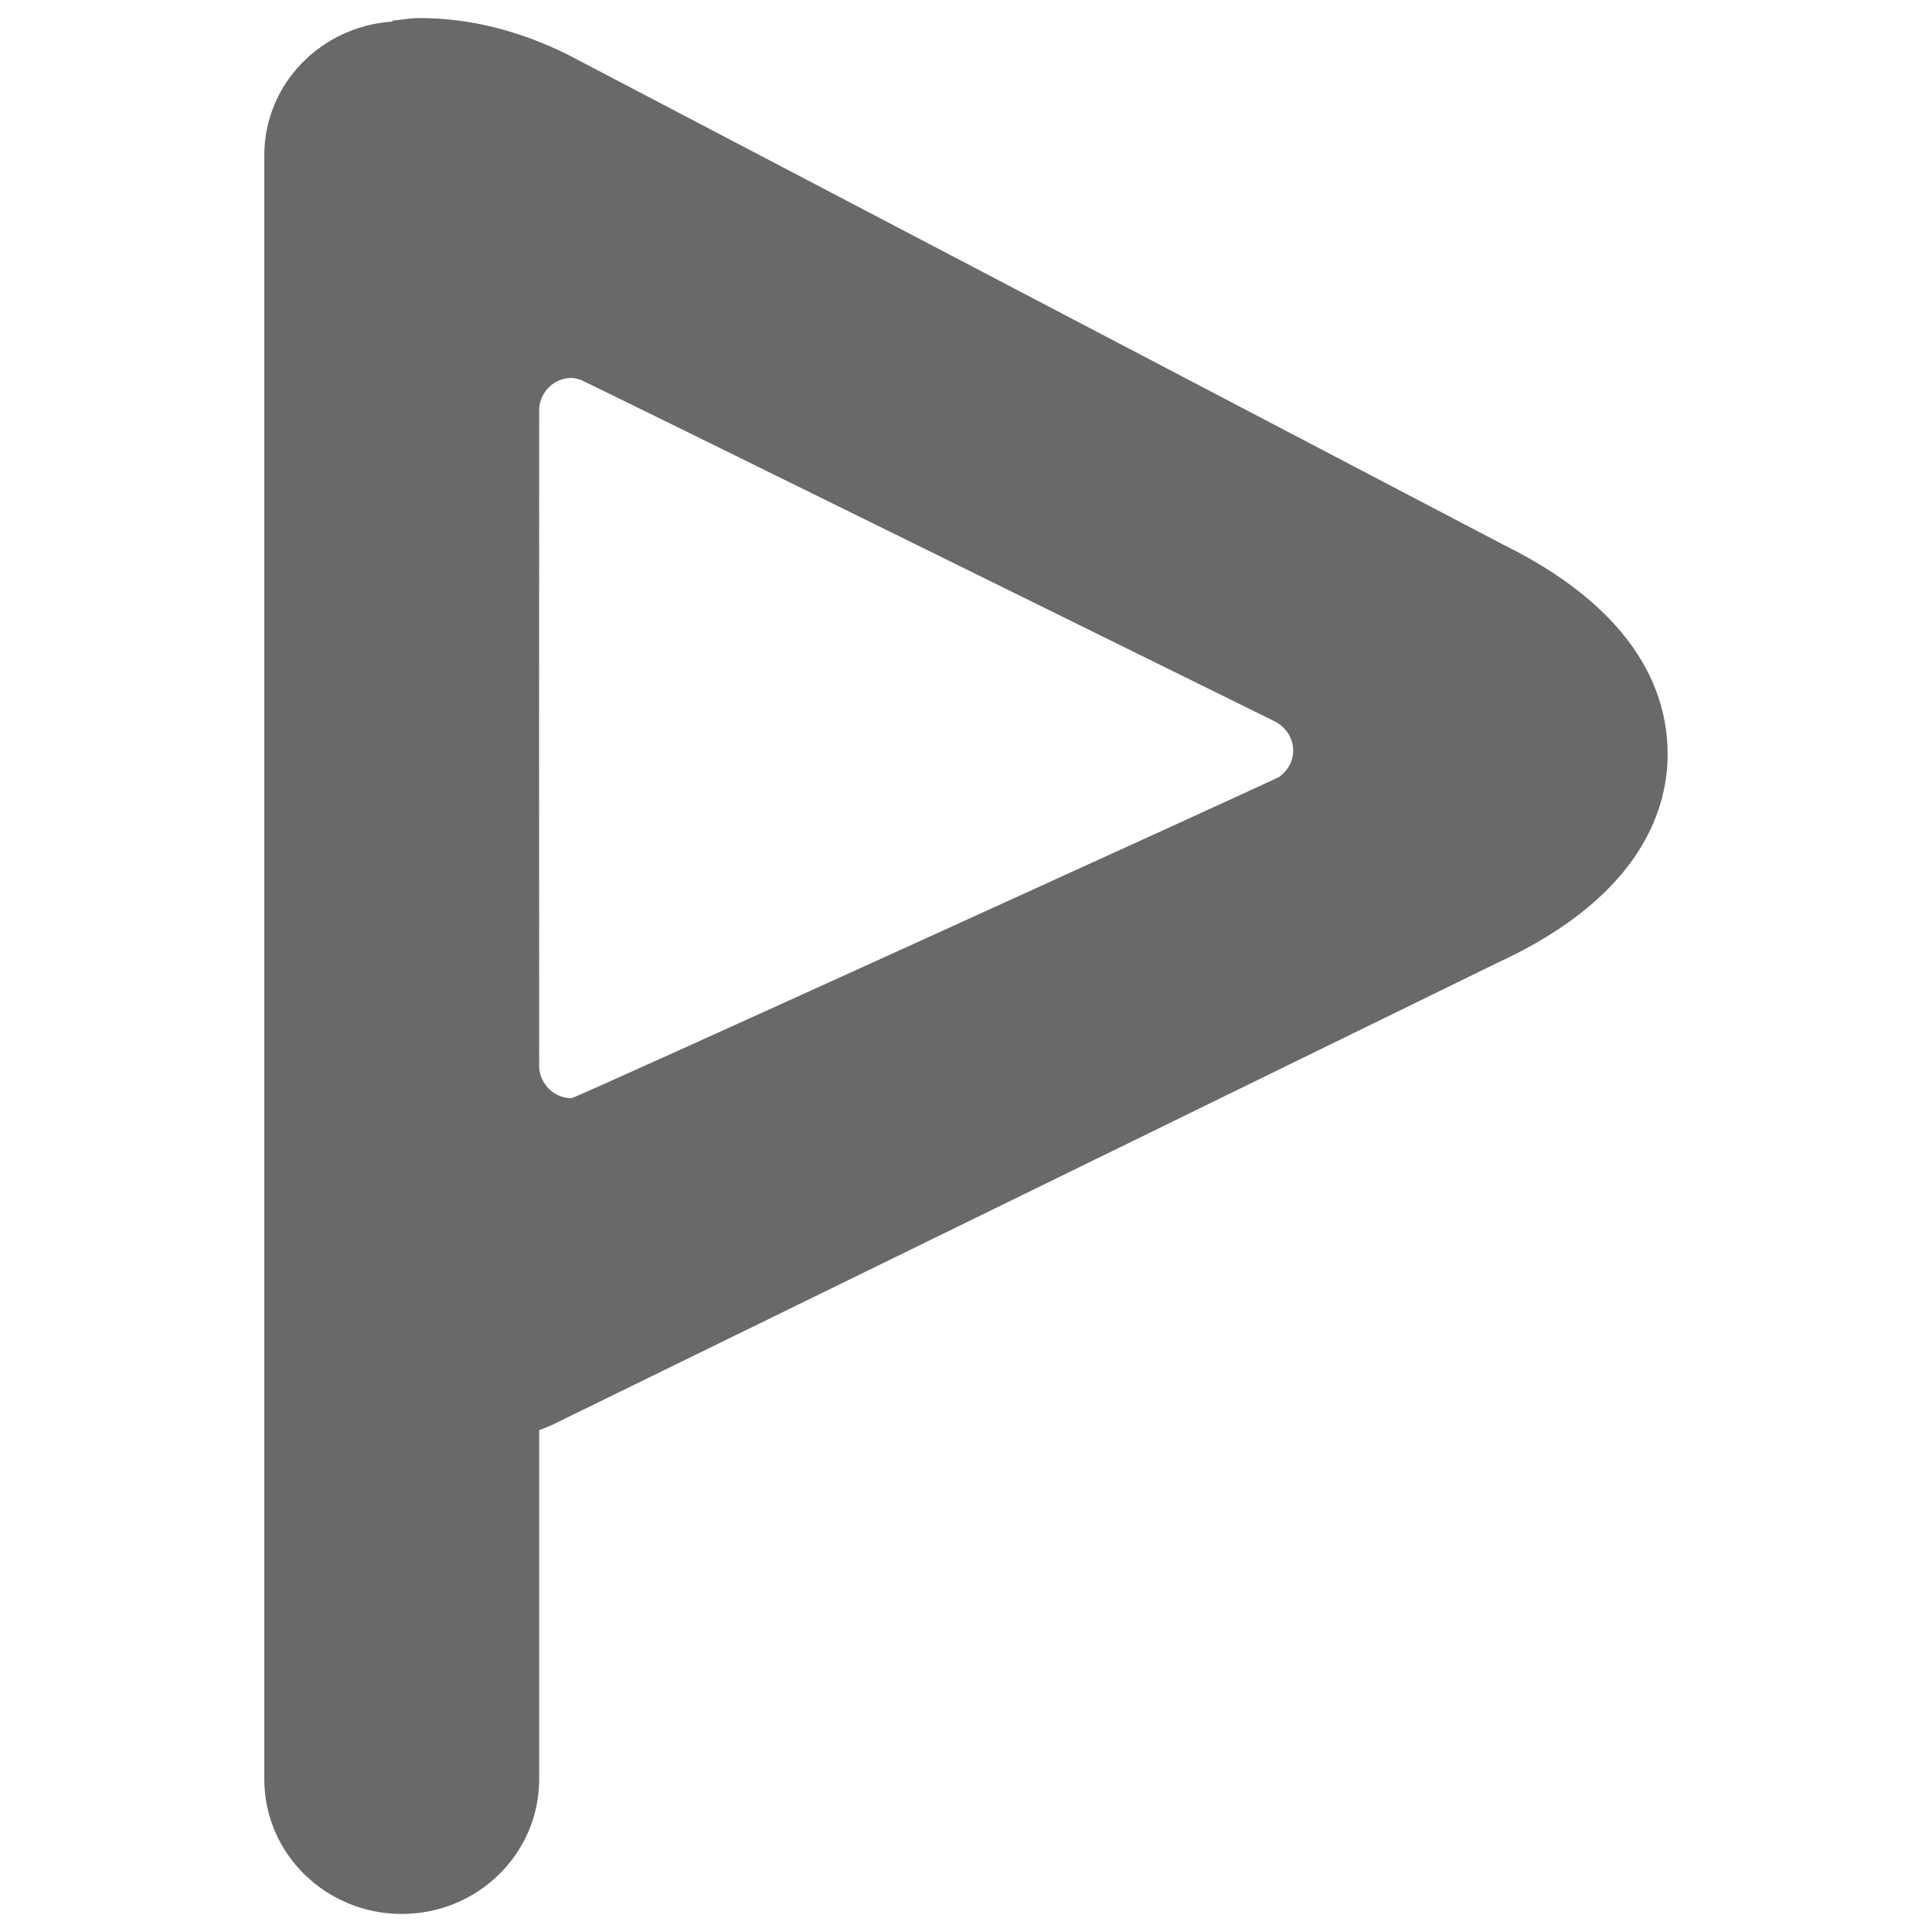 <?xml version="1.0" encoding="utf-8"?>
<!-- Generator: Adobe Illustrator 16.2.1, SVG Export Plug-In . SVG Version: 6.00 Build 0)  -->
<!DOCTYPE svg PUBLIC "-//W3C//DTD SVG 1.1//EN" "http://www.w3.org/Graphics/SVG/1.1/DTD/svg11.dtd">
<?xml-stylesheet type="text/css" href="../../../../pixelegg/less/svg.css" ?>
<svg version="1.1" id="mail_read_flagged_small" xmlns="http://www.w3.org/2000/svg" xmlns:xlink="http://www.w3.org/1999/xlink"
	 x="0px" y="0px" width="28.347px" height="28.347px" viewBox="0 0 28.347 28.347" enable-background="new 0 0 28.347 28.347"
	 xml:space="preserve">
<path fill="#696969" d="M22.048,7.987L8.32,0.796C7.604,0.443,6.876,0.265,6.156,0.265c-0.137,0-0.264,0.025-0.396,0.038v0.013
	c-1.05,0.069-1.882,0.916-1.882,1.962v23.828c0,1.091,0.902,1.976,2.017,1.976c1.113,0,2.016-0.885,2.016-1.976v-5.122
	c0.06-0.025,0.119-0.045,0.179-0.072l13.865-6.778c2.24-1.026,2.504-2.382,2.513-3.038C24.475,10.437,24.263,9.077,22.048,7.987z
	 M18.768,11.4c-0.05,0.035-10.322,4.713-10.382,4.713c-0.25,0-0.449-0.192-0.475-0.437c-0.002-0.016-0.002-9.678,0-9.694
	c0.025-0.244,0.225-0.437,0.475-0.437c0.046,0,0.087,0.015,0.129,0.026c0.058,0.016,10.176,5.007,10.19,5.014
	c0.157,0.08,0.269,0.239,0.269,0.429C18.974,11.176,18.889,11.312,18.768,11.4z"/>
</svg>
